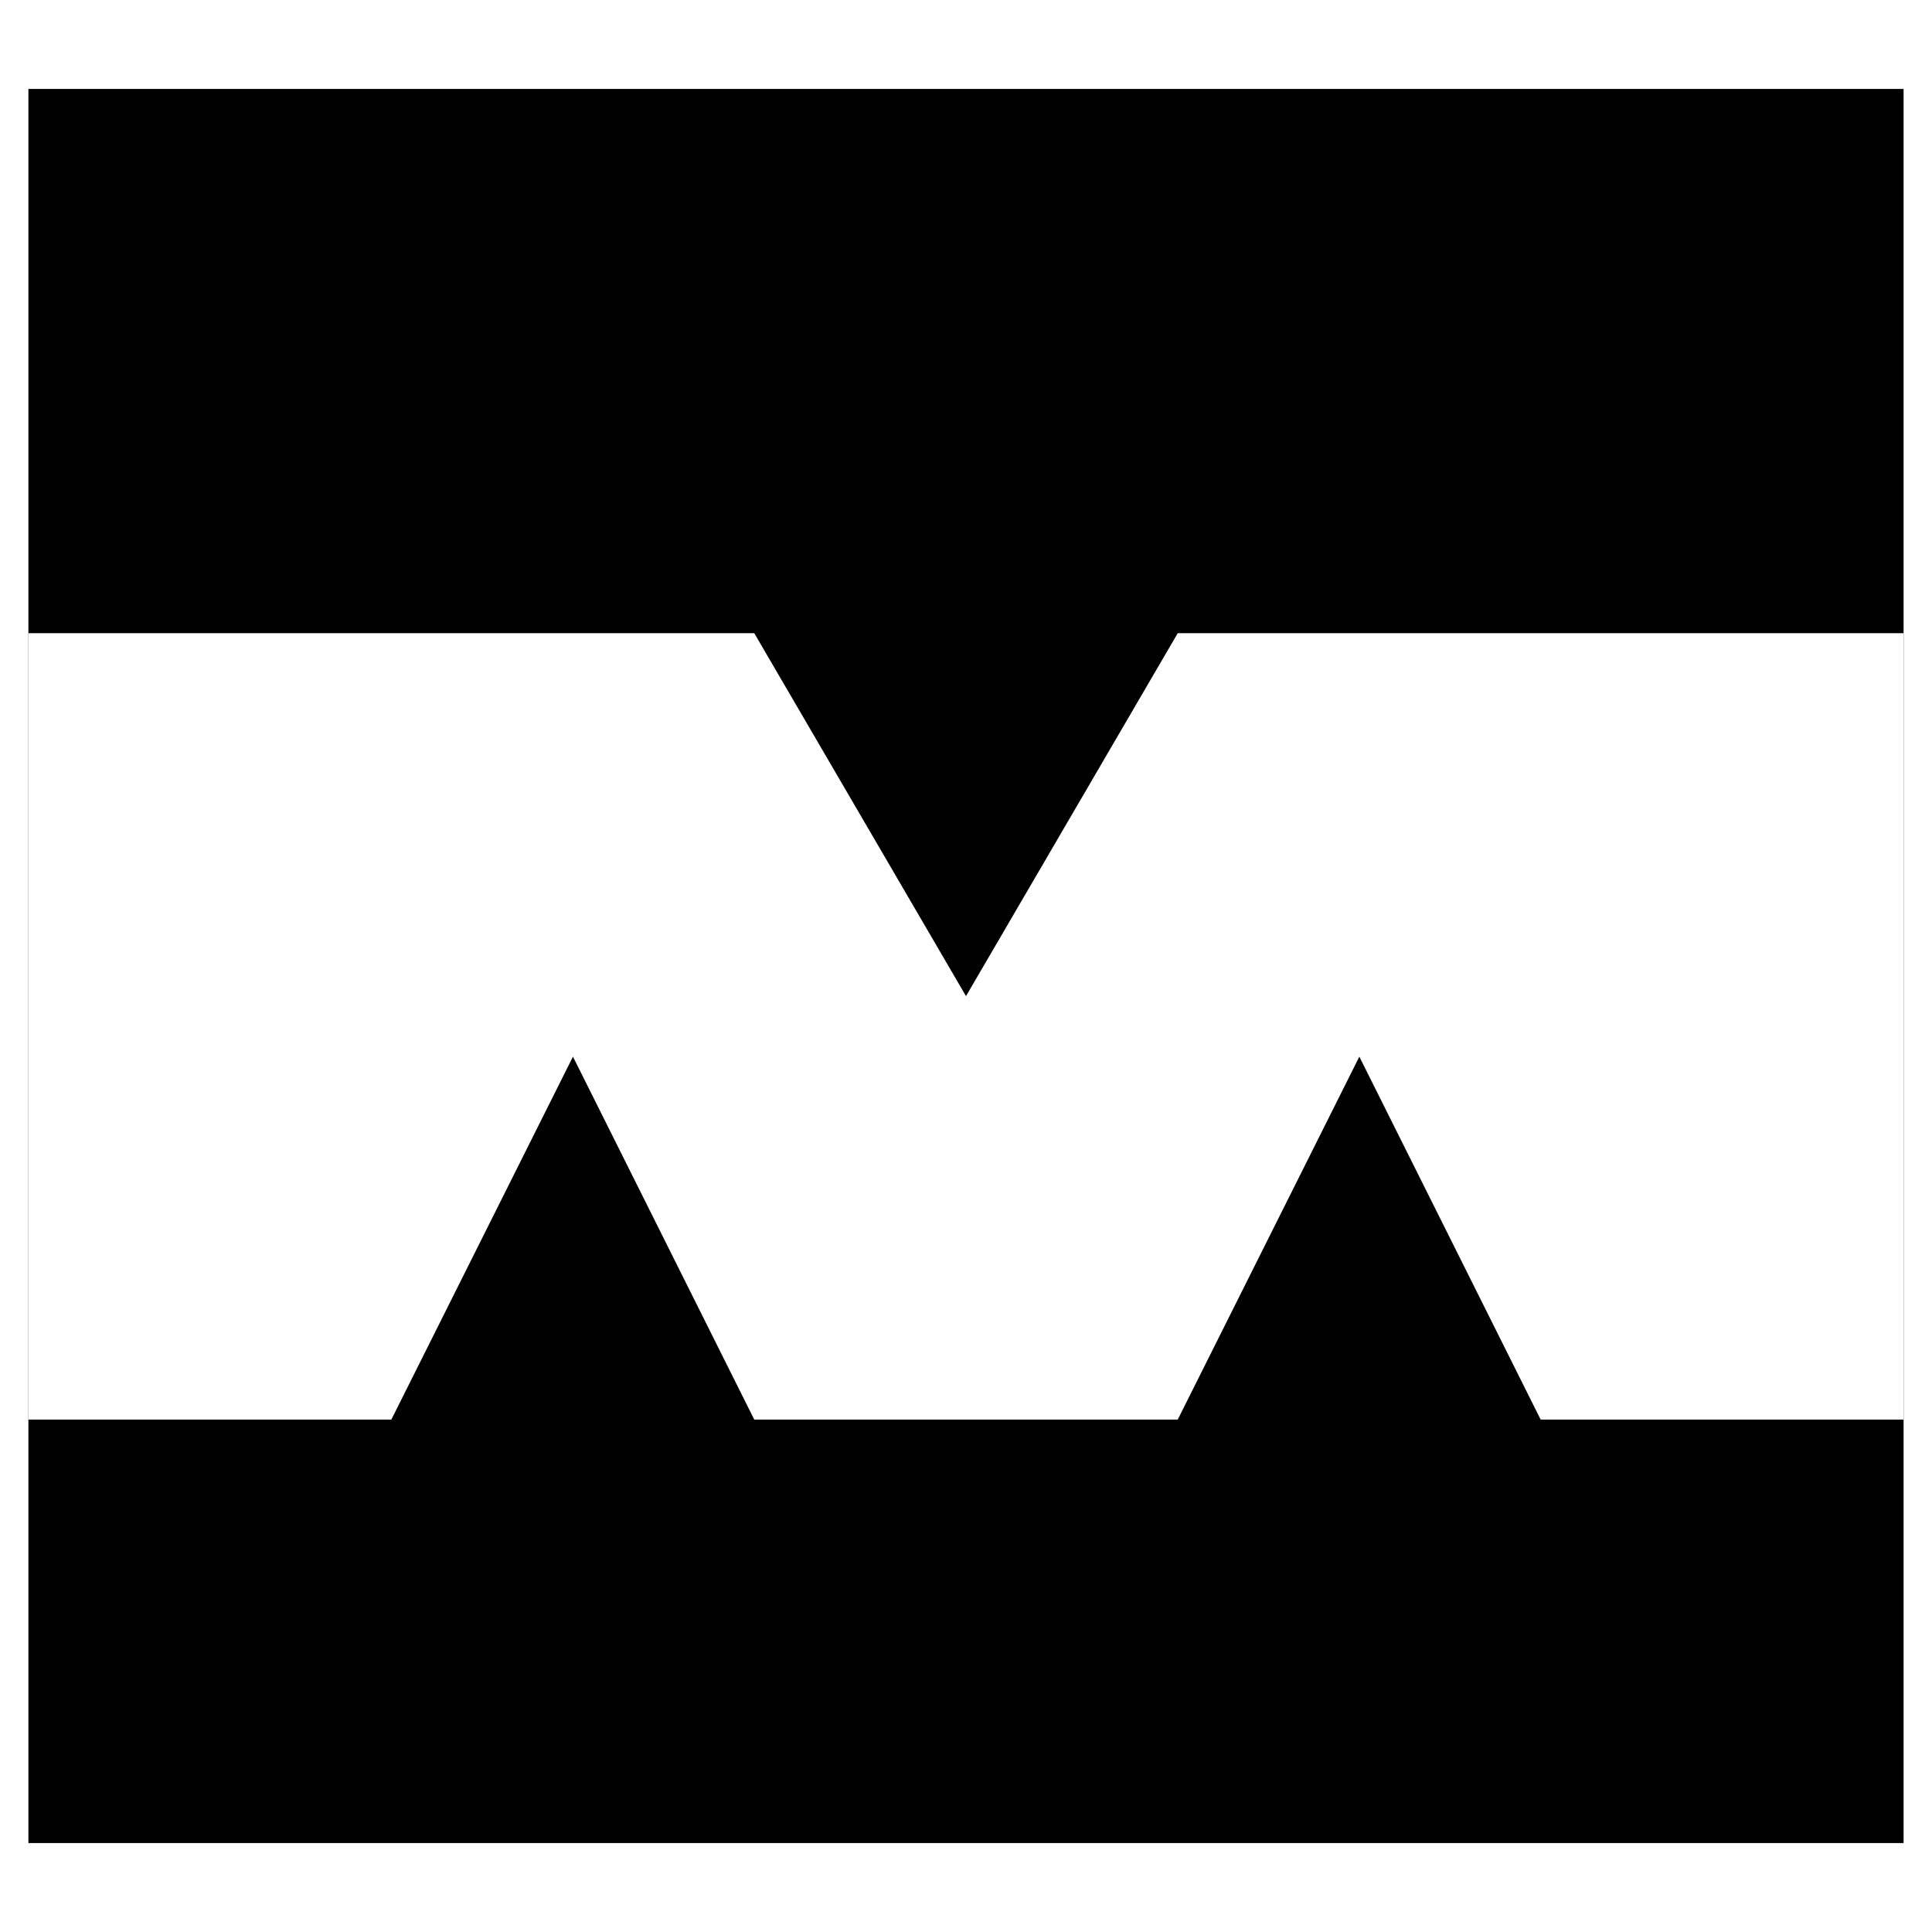 <?xml version="1.0" encoding="utf-8"?>
<!-- Generator: Adobe Illustrator 13.0.0, SVG Export Plug-In . SVG Version: 6.00 Build 14948)  -->
<!DOCTYPE svg PUBLIC "-//W3C//DTD SVG 1.0//EN" "http://www.w3.org/TR/2001/REC-SVG-20010904/DTD/svg10.dtd">
<svg version="1.0" id="Layer_1" xmlns="http://www.w3.org/2000/svg" xmlns:xlink="http://www.w3.org/1999/xlink" x="0px" y="0px"
	 width="192.756px" height="192.756px" viewBox="0 0 192.756 192.756" enable-background="new 0 0 192.756 192.756"
	 xml:space="preserve">
<g>
	<polygon fill-rule="evenodd" clip-rule="evenodd" fill="#FFFFFF" points="0,0 192.756,0 192.756,192.756 0,192.756 0,0 	"/>
	<polygon fill-rule="evenodd" clip-rule="evenodd" points="2.834,8.875 189.921,8.875 189.921,183.881 2.834,183.881 2.834,8.875 	
		"/>
	<polygon fill-rule="evenodd" clip-rule="evenodd" fill="#FFFFFF" points="2.834,63.173 75.253,63.173 96.378,99.383 
		117.503,63.173 189.921,63.173 189.921,141.632 153.712,141.632 135.622,105.423 117.503,141.632 75.253,141.632 57.164,105.423 
		39.044,141.632 2.834,141.632 2.834,63.173 	"/>
</g>
</svg>
